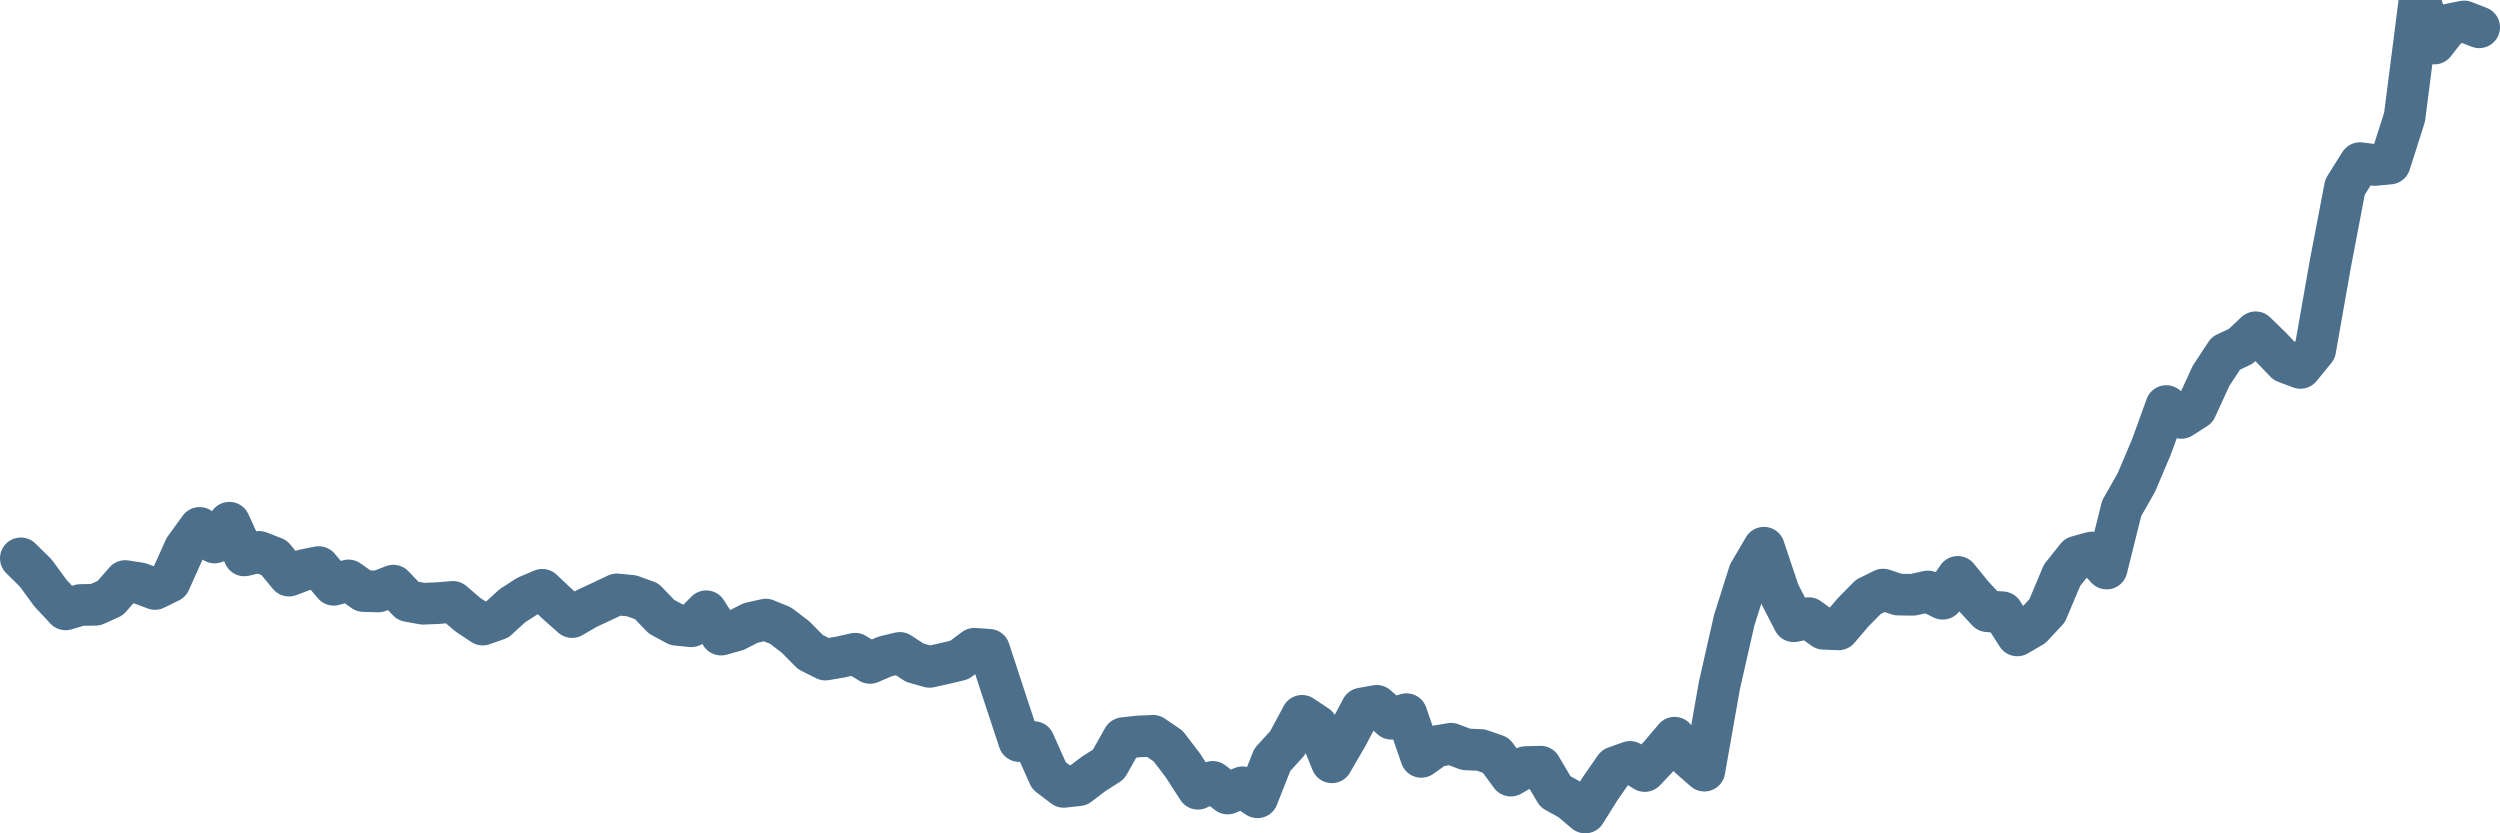 <svg width="120px" height="40px" viewBox="0 0 120 40" xmlns="http://www.w3.org/2000/svg"><path stroke="#4C6F8C" stroke-width="2" fill="none" stroke-linecap="round" stroke-linejoin="round" d="M1.00,26.80 L1.72,27.51 L2.43,28.48 L3.15,29.25 L3.86,29.04 L4.58,29.03 L5.29,28.71 L6.01,27.89 L6.72,28.00 L7.44,28.27 L8.15,27.92 L8.87,26.32 L9.58,25.34 L10.30,26.04 L11.01,25.09 L11.73,26.66 L12.44,26.49 L13.16,26.77 L13.87,27.63 L14.59,27.36 L15.30,27.22 L16.02,28.07 L16.73,27.86 L17.45,28.37 L18.16,28.39 L18.88,28.11 L19.59,28.85 L20.31,28.98 L21.02,28.95 L21.74,28.89 L22.45,29.50 L23.17,29.98 L23.88,29.73 L24.60,29.07 L25.32,28.61 L26.03,28.31 L26.75,28.99 L27.46,29.62 L28.18,29.20 L28.89,28.87 L29.61,28.53 L30.32,28.60 L31.04,28.86 L31.75,29.60 L32.47,29.99 L33.18,30.06 L33.90,29.34 L34.61,30.46 L35.33,30.26 L36.04,29.90 L36.76,29.74 L37.47,30.03 L38.19,30.58 L38.90,31.30 L39.62,31.66 L40.33,31.54 L41.05,31.38 L41.76,31.82 L42.48,31.51 L43.19,31.34 L43.91,31.81 L44.62,32.01 L45.34,31.85 L46.05,31.68 L46.77,31.14 L47.48,31.19 L48.20,33.39 L48.92,35.57 L49.63,35.62 L50.35,37.23 L51.06,37.77 L51.78,37.69 L52.49,37.15 L53.21,36.69 L53.92,35.43 L54.64,35.35 L55.35,35.32 L56.07,35.81 L56.78,36.74 L57.50,37.86 L58.21,37.53 L58.93,38.09 L59.64,37.79 L60.36,38.27 L61.07,36.47 L61.79,35.68 L62.50,34.36 L63.22,34.84 L63.93,36.59 L64.65,35.35 L65.36,34.01 L66.08,33.88 L66.79,34.50 L67.51,34.28 L68.22,36.33 L68.94,35.82 L69.65,35.70 L70.37,35.97 L71.08,36.00 L71.80,36.25 L72.52,37.23 L73.23,36.82 L73.95,36.80 L74.66,38.00 L75.38,38.40 L76.09,39.00 L76.81,37.85 L77.52,36.83 L78.24,36.57 L78.95,37.01 L79.67,36.25 L80.38,35.41 L81.10,36.37 L81.81,36.99 L82.53,32.91 L83.24,29.78 L83.96,27.50 L84.67,26.29 L85.39,28.44 L86.10,29.82 L86.82,29.67 L87.53,30.18 L88.25,30.21 L88.96,29.38 L89.68,28.65 L90.39,28.30 L91.11,28.54 L91.82,28.55 L92.54,28.39 L93.25,28.74 L93.97,27.69 L94.68,28.56 L95.40,29.34 L96.12,29.39 L96.83,30.50 L97.55,30.08 L98.26,29.32 L98.98,27.61 L99.69,26.72 L100.41,26.52 L101.12,27.29 L101.84,24.40 L102.55,23.15 L103.27,21.45 L103.98,19.49 L104.70,20.06 L105.41,19.61 L106.13,18.04 L106.84,16.96 L107.56,16.62 L108.27,15.95 L108.99,16.65 L109.70,17.39 L110.42,17.66 L111.13,16.79 L111.85,12.70 L112.56,8.98 L113.28,7.83 L113.99,7.92 L114.71,7.85 L115.42,5.62 L116.14,0 L116.85,2.09 L117.57,1.17 L118.28,1.03 L119.00,1.31"></path></svg>